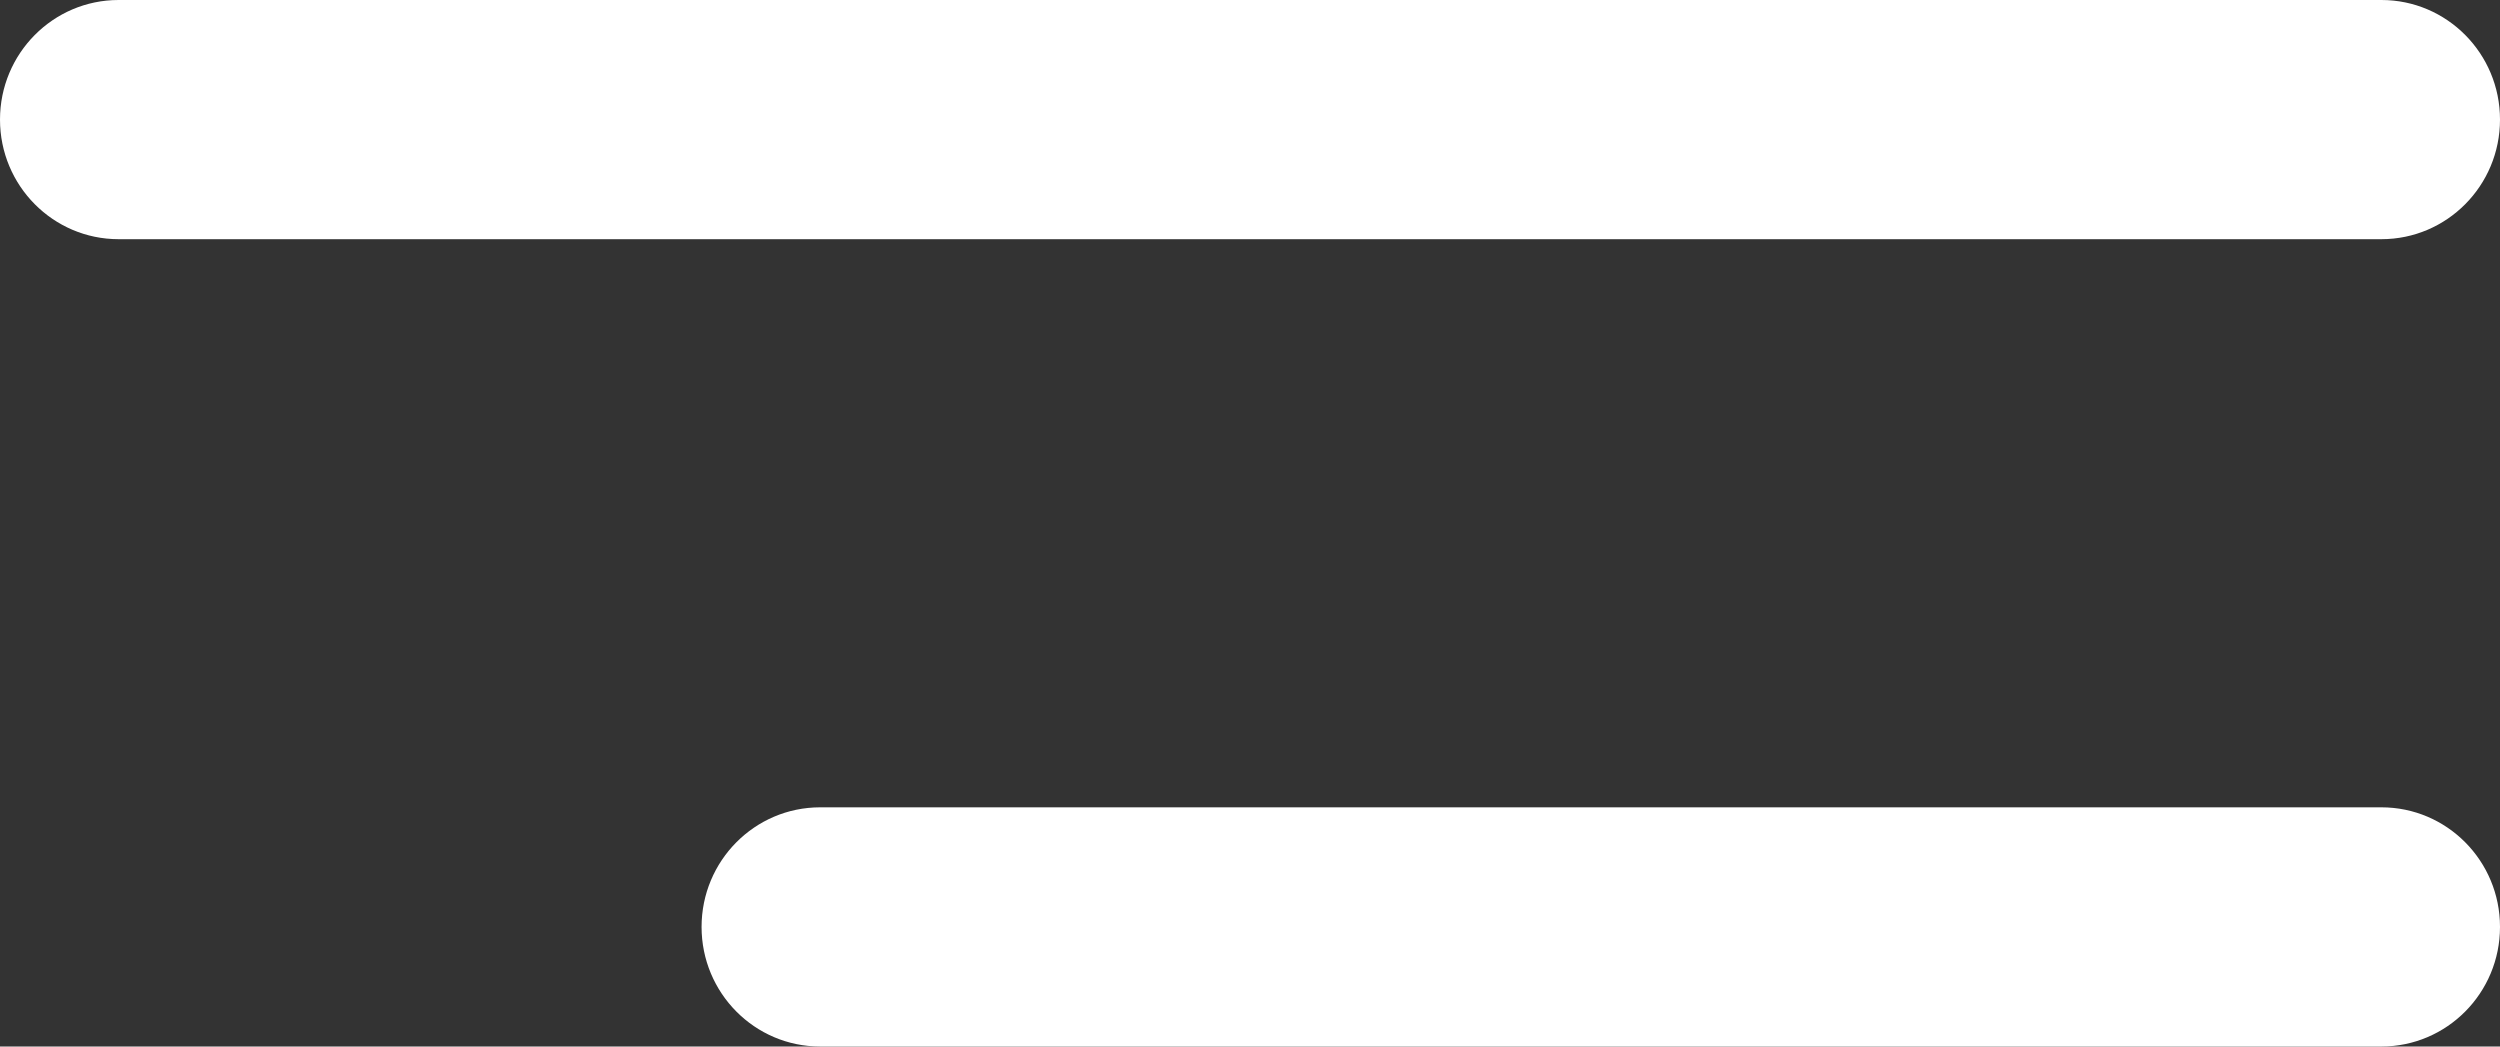 <svg 
 xmlns="http://www.w3.org/2000/svg"
 xmlns:xlink="http://www.w3.org/1999/xlink"
 width="43px" height="18px">
<rect width="100%" height="100%" fill="#333333" stroke="none"/>
<path fill-rule="evenodd"  fill="#fff"
 d="M40.960,4.114 L2.040,4.114 C0.913,4.114 -0.000,3.193 -0.000,2.057 C-0.000,0.921 0.913,-0.000 2.040,-0.000 L40.960,-0.000 C42.087,-0.000 43.000,0.921 43.000,2.057 C43.000,3.193 42.087,4.114 40.960,4.114 ZM14.107,13.886 L40.960,13.886 C42.087,13.886 43.000,14.807 43.000,15.943 C43.000,17.079 42.087,18.000 40.960,18.000 L14.107,18.000 C12.980,18.000 12.067,17.079 12.067,15.943 C12.067,14.807 12.980,13.886 14.107,13.886 Z"/>
</svg>